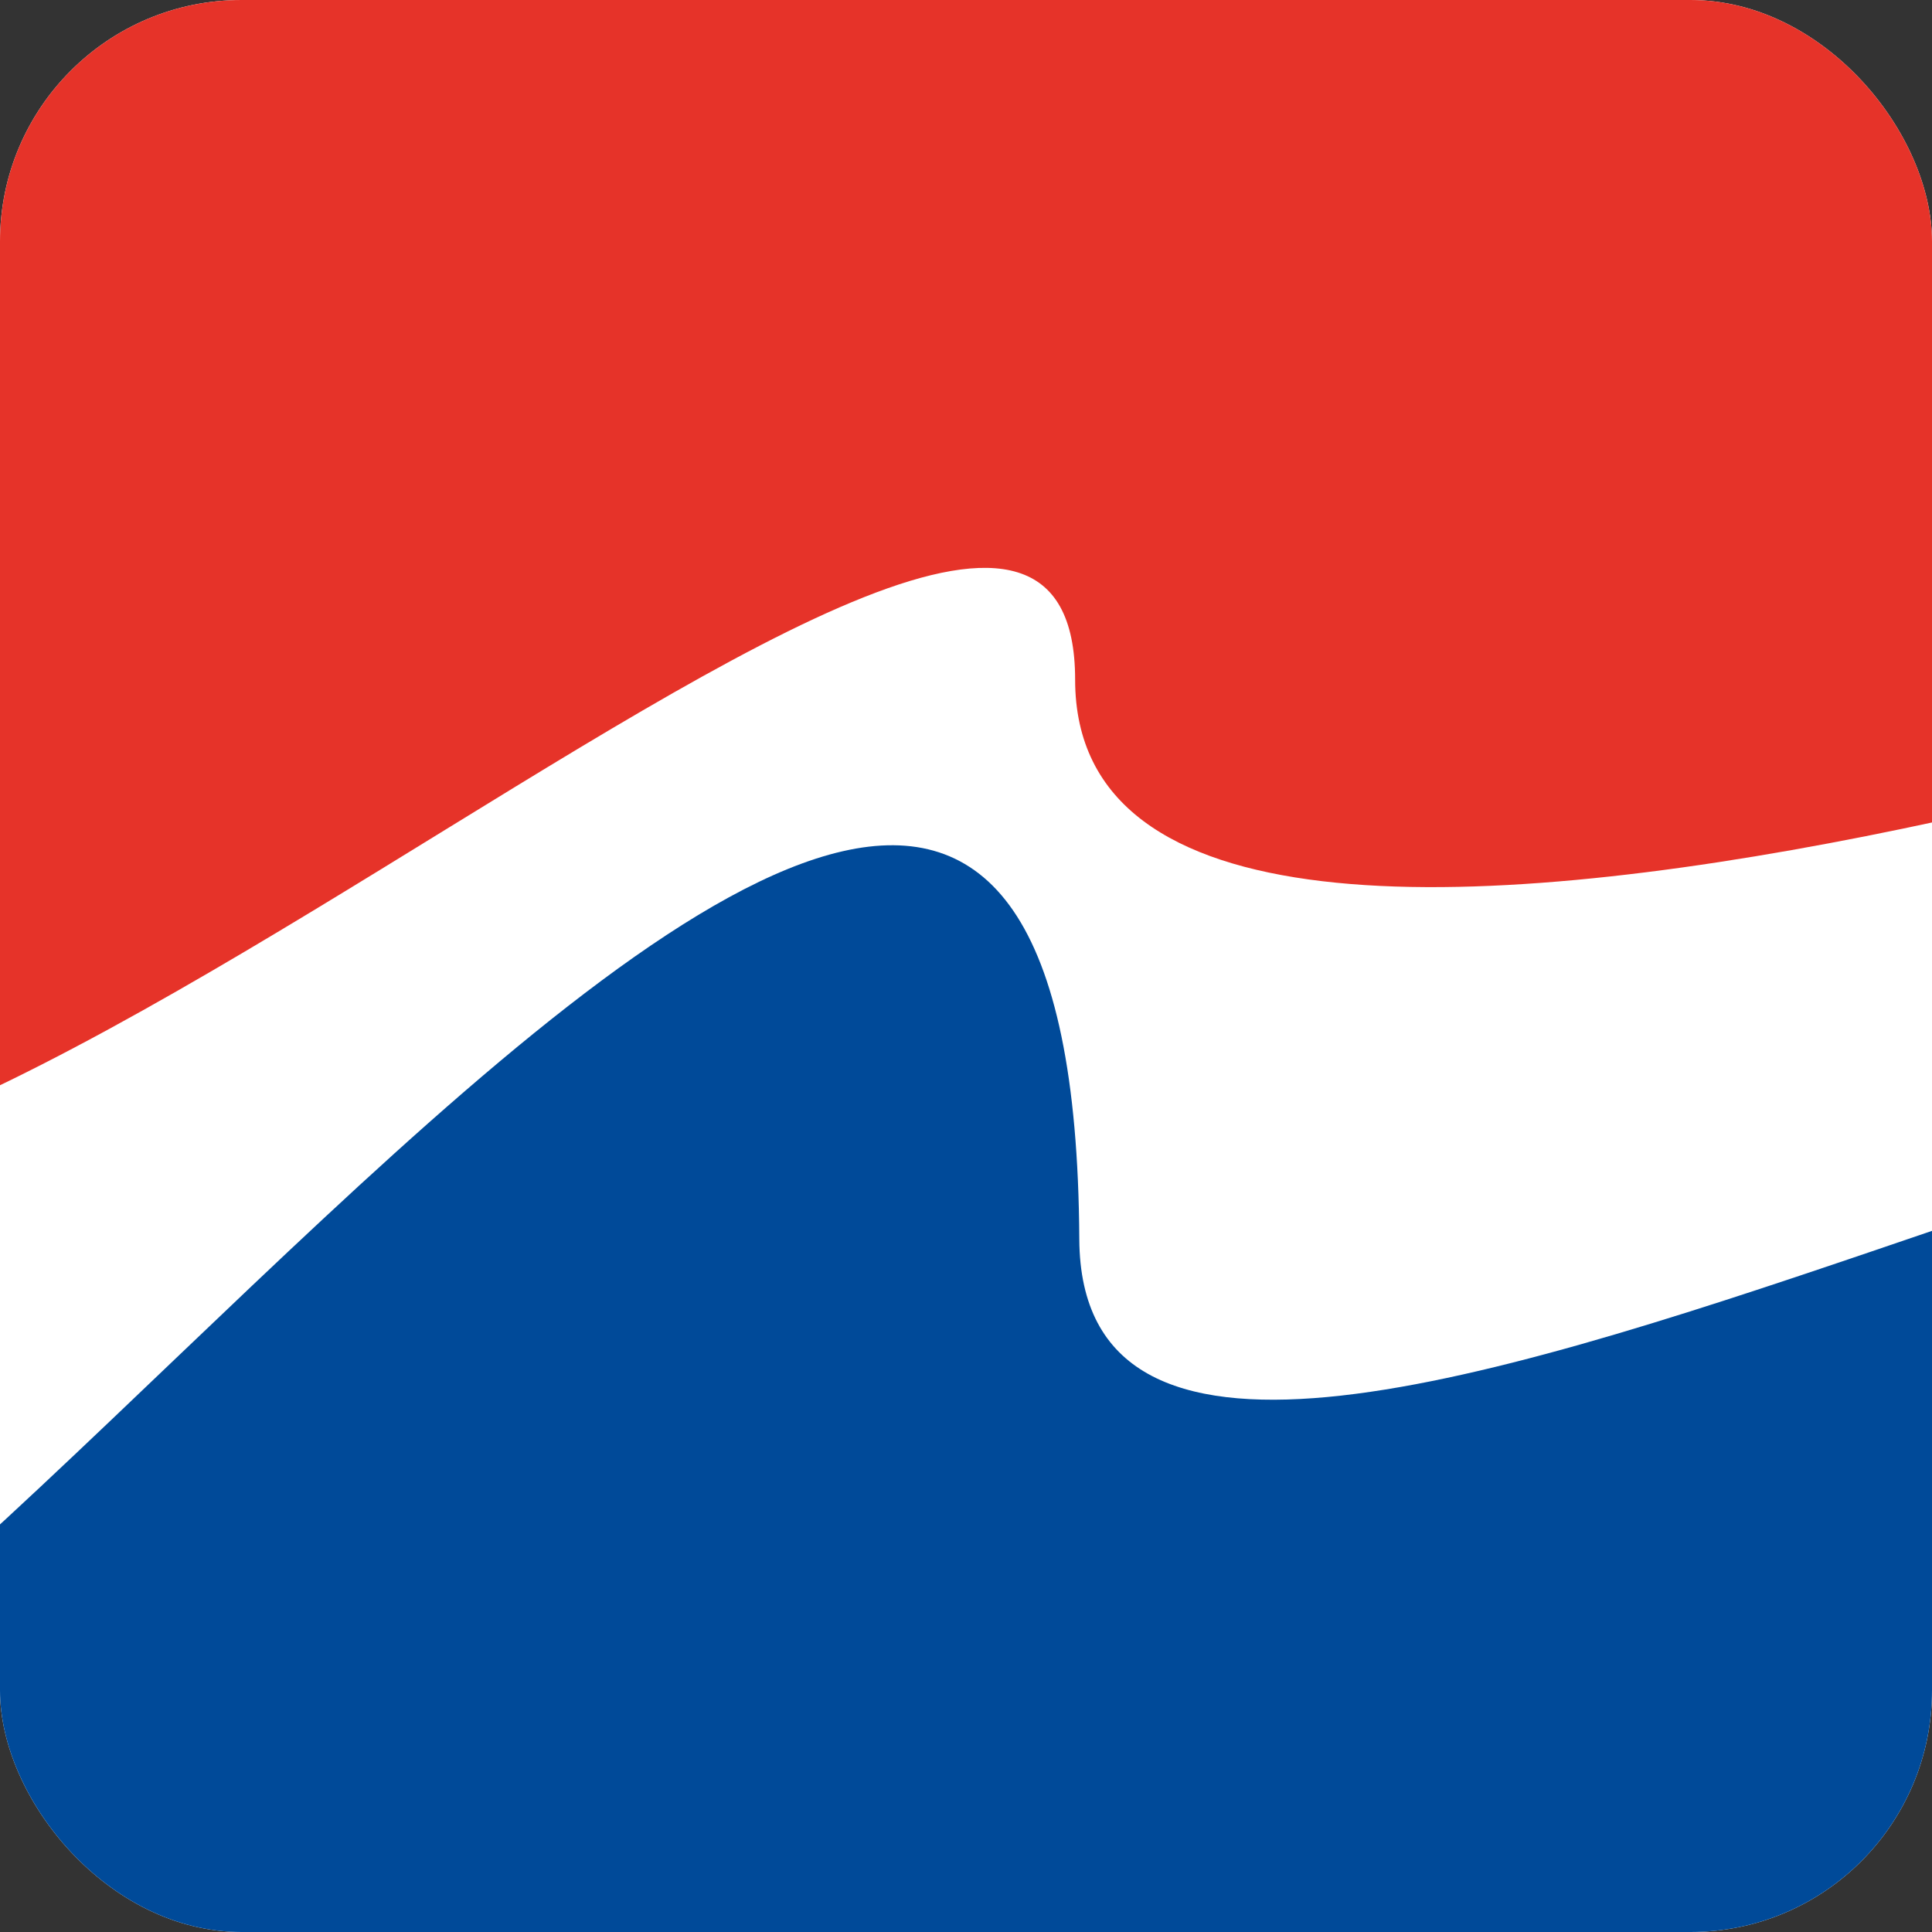 <svg xmlns="http://www.w3.org/2000/svg" fill="none" viewBox="0 0 64 64" height="64" width="64">
<rect x="0" y="0" width="64" height="64" fill="#333333" stroke="none"/>
<g clip-path="url(#clip0_8273_4517)">
<rect fill="white" rx="8" height="64" width="64"></rect>
<path fill="#E63329" d="M-68.592 15.868C-68.592 15.868 -21.05 -22.443 -16.347 14.381C-13.466 36.95 22.277 -73.06 22.5 -29.833C22.599 -11.937 88.138 -16.133 88 -1.065C87.862 14.006 88 20.439 88 20.439C88 20.439 35.615 39.108 35.615 22.515C35.615 5.921 -8.342 51.377 -16.34 35.883C-24.34 20.386 -63.157 48.823 -68.587 37.369C-74.014 25.915 -68.592 15.865 -68.592 15.865"></path>
<path fill="#004A99" d="M-68.593 56.698C-68.593 56.698 -21.052 18.389 -16.349 55.212C-13.466 77.783 35.525 -2.181 35.753 41.046C35.845 58.942 88.138 24.701 88 39.769C87.859 54.837 88 61.27 88 61.27C88 61.27 27 96.59 27 80C27 63.41 -8.341 92.206 -16.339 76.715C-24.339 61.219 -63.157 89.655 -68.586 78.203C-74.013 66.75 -68.593 56.701 -68.593 56.701"></path>
</g>
<defs>
<clipPath id="clip0_8273_4517">
<rect fill="white" rx="8" height="64" width="64"></rect>
</clipPath>
</defs>
</svg>

